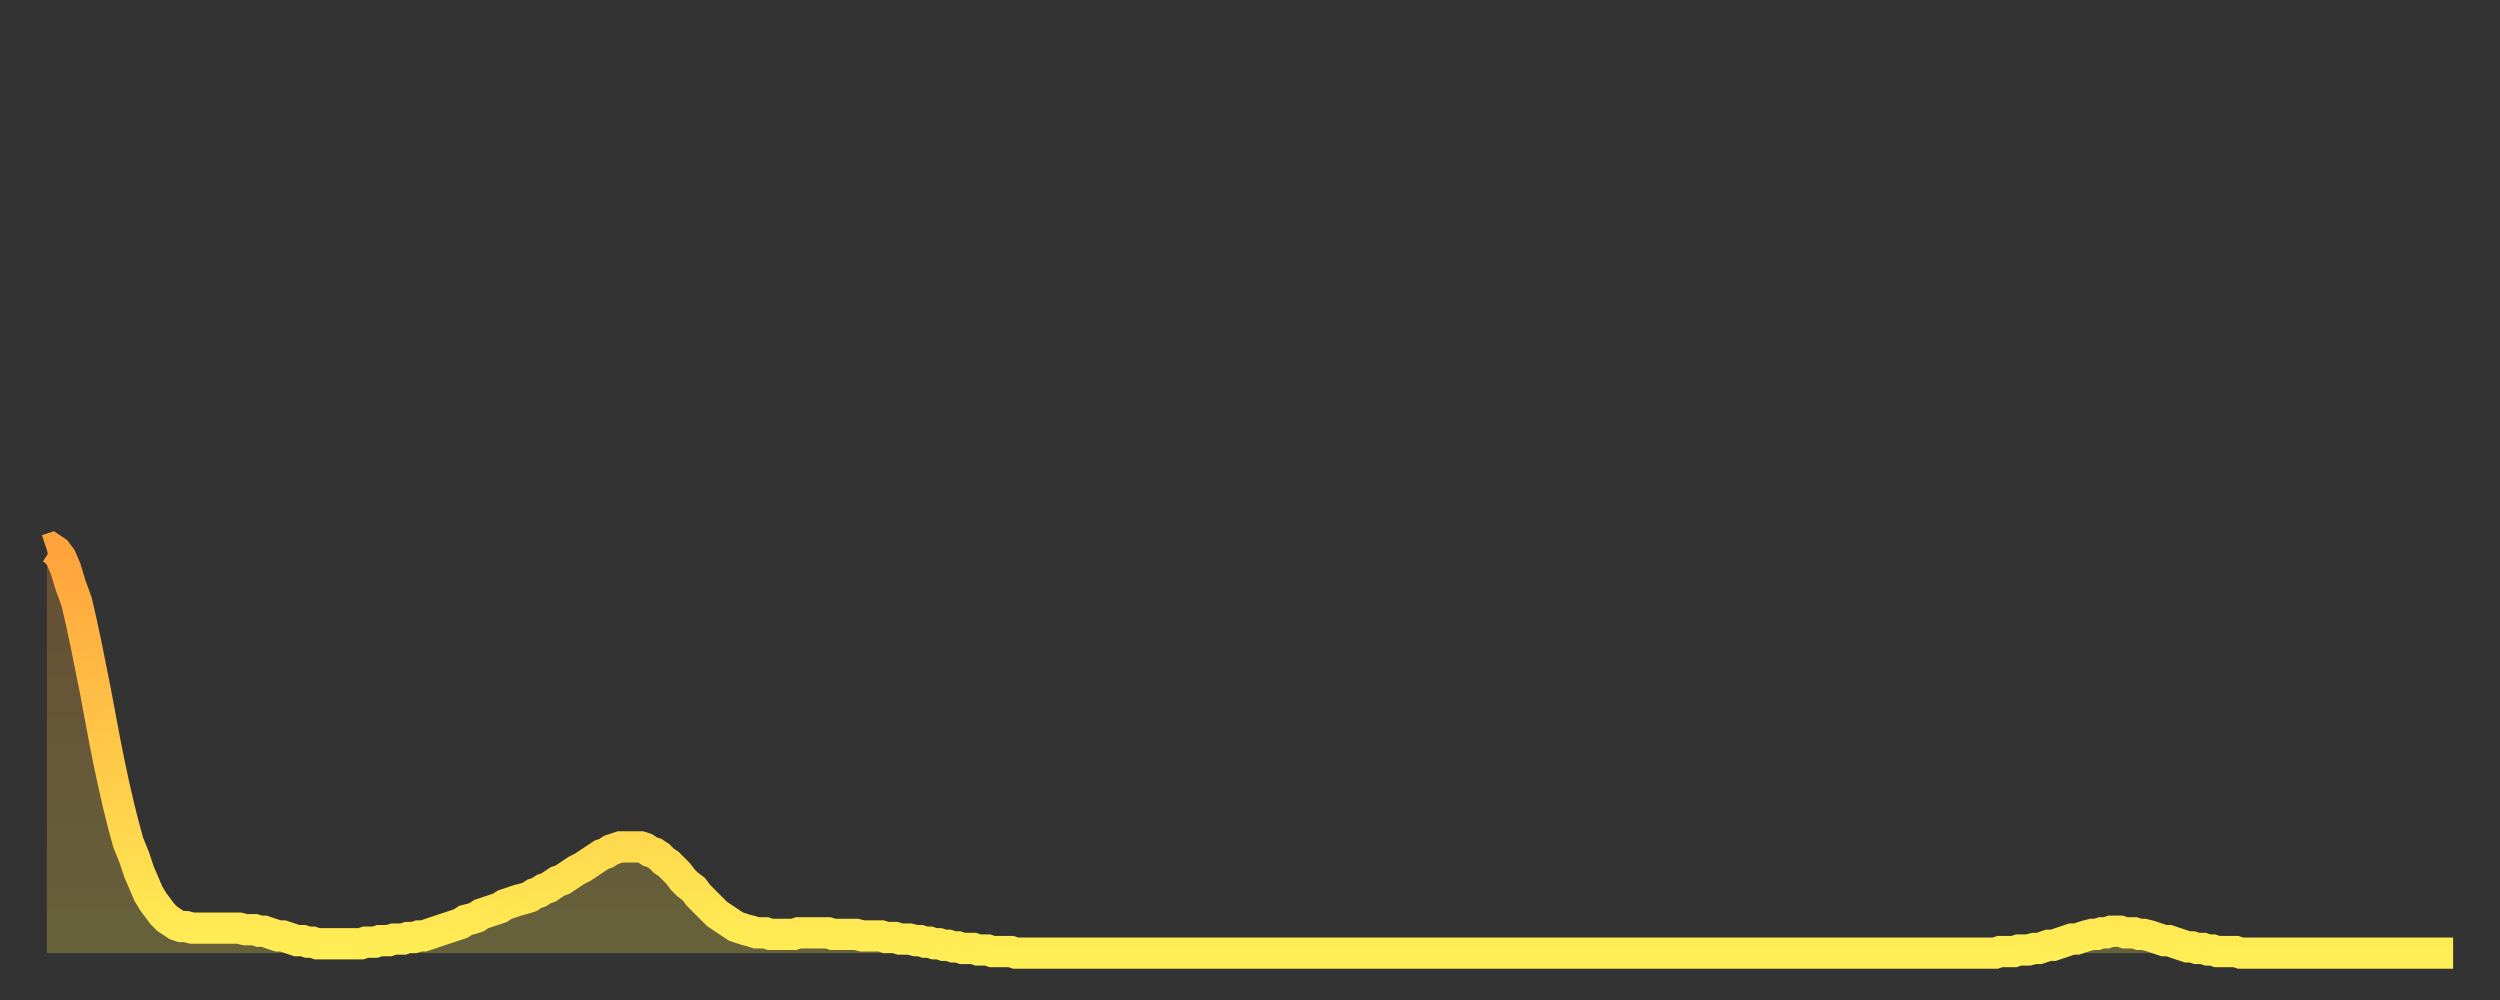 <?xml version="1.0" encoding="utf-8" ?>
<svg baseProfile="full" height="64" version="1.1" width="160" xmlns="http://www.w3.org/2000/svg" xmlns:ev="http://www.w3.org/2001/xml-events" xmlns:xlink="http://www.w3.org/1999/xlink"><rect width="100%" height="100%" fill="#333333" stroke="none"/><defs><linearGradient id="id869104" x1="0" x2="0" y1="0" y2="1"><stop offset="0%" stop-color="#ffa33c" /><stop offset="50%" stop-color="#ffc848" /><stop offset="100%" stop-color="#ffee55" /></linearGradient></defs><g transform="translate(3,3)"><g><path d="M 0.0 32.2 0.3 32.1 0.6 32.3 0.9 32.7 1.2 33.4 1.5 34.4 1.9 35.5 2.2 36.8 2.5 38.2 2.8 39.7 3.1 41.2 3.4 42.8 3.7 44.4 4.0 45.9 4.3 47.3 4.6 48.6 4.9 49.8 5.2 50.9 5.6 51.9 5.9 52.8 6.2 53.5 6.5 54.2 6.8 54.7 7.1 55.1 7.4 55.5 7.7 55.8 8.0 56.0 8.3 56.2 8.6 56.3 8.9 56.3 9.3 56.4 9.6 56.4 9.9 56.4 10.2 56.4 10.5 56.4 10.8 56.4 11.1 56.4 11.4 56.4 11.7 56.4 12.0 56.4 12.3 56.4 12.7 56.5 13.0 56.5 13.3 56.5 13.6 56.6 13.9 56.6 14.2 56.7 14.5 56.8 14.8 56.9 15.1 56.9 15.4 57.0 15.7 57.1 16.0 57.2 16.4 57.2 16.7 57.3 17.0 57.3 17.3 57.4 17.6 57.4 17.9 57.4 18.2 57.4 18.5 57.4 18.8 57.4 19.1 57.4 19.4 57.4 19.8 57.4 20.1 57.4 20.4 57.3 20.7 57.3 21.0 57.3 21.3 57.2 21.6 57.2 21.9 57.2 22.2 57.1 22.5 57.1 22.8 57.1 23.1 57.0 23.5 57.0 23.8 56.9 24.1 56.9 24.4 56.8 24.7 56.7 25.0 56.6 25.3 56.5 25.6 56.4 25.9 56.3 26.2 56.2 26.5 56.1 26.8 55.9 27.2 55.8 27.5 55.7 27.8 55.5 28.1 55.4 28.4 55.3 28.7 55.2 29.0 55.1 29.3 54.9 29.6 54.8 29.9 54.7 30.2 54.6 30.6 54.5 30.9 54.4 31.2 54.2 31.5 54.1 31.8 53.9 32.1 53.8 32.4 53.6 32.7 53.4 33.0 53.3 33.3 53.1 33.6 52.9 33.9 52.7 34.3 52.5 34.6 52.3 34.9 52.1 35.2 51.9 35.5 51.7 35.8 51.6 36.1 51.4 36.4 51.3 36.7 51.2 37.0 51.2 37.3 51.2 37.7 51.2 38.0 51.2 38.3 51.3 38.6 51.5 38.9 51.6 39.2 51.8 39.5 52.1 39.8 52.3 40.1 52.6 40.4 52.9 40.7 53.3 41.0 53.6 41.4 53.9 41.7 54.3 42.0 54.6 42.3 54.9 42.6 55.2 42.9 55.5 43.2 55.7 43.5 55.9 43.8 56.1 44.1 56.3 44.4 56.4 44.7 56.5 45.1 56.6 45.4 56.7 45.7 56.7 46.0 56.7 46.3 56.8 46.6 56.8 46.9 56.8 47.2 56.8 47.5 56.8 47.8 56.8 48.1 56.7 48.5 56.7 48.8 56.7 49.1 56.7 49.4 56.7 49.7 56.7 50.0 56.7 50.3 56.8 50.6 56.8 50.9 56.8 51.2 56.8 51.5 56.8 51.8 56.8 52.2 56.9 52.5 56.9 52.8 56.9 53.1 56.9 53.4 56.9 53.7 57.0 54.0 57.0 54.3 57.0 54.6 57.1 54.9 57.1 55.2 57.1 55.6 57.2 55.9 57.2 56.2 57.3 56.5 57.3 56.8 57.4 57.1 57.4 57.4 57.5 57.7 57.5 58.0 57.6 58.3 57.6 58.6 57.7 58.9 57.7 59.3 57.7 59.6 57.8 59.9 57.8 60.2 57.8 60.5 57.9 60.8 57.9 61.1 57.9 61.4 57.9 61.7 57.9 62.0 58.0 62.3 58.0 62.6 58.0 63.0 58.0 63.3 58.0 63.6 58.0 63.9 58.0 64.2 58.0 64.5 58.0 64.8 58.0 65.1 58.0 65.4 58.0 65.7 58.0 66.0 58.0 66.4 58.0 66.7 58.0 67.0 58.0 67.3 58.0 67.6 58.0 67.9 58.0 68.2 58.0 68.5 58.0 68.8 58.0 69.1 58.0 69.4 58.0 69.7 58.0 70.1 58.0 70.4 58.0 70.7 58.0 71.0 58.0 71.3 58.0 71.6 58.0 71.9 58.0 72.2 58.0 72.5 58.0 72.8 58.0 73.1 58.0 73.5 58.0 73.8 58.0 74.1 58.0 74.4 58.0 74.7 58.0 75.0 58.0 75.3 58.0 75.6 58.0 75.9 58.0 76.2 58.0 76.5 58.0 76.8 58.0 77.2 58.0 77.5 58.0 77.8 58.0 78.1 58.0 78.4 58.0 78.7 58.0 79.0 58.0 79.3 58.0 79.6 58.0 79.9 58.0 80.2 58.0 80.5 58.0 80.9 58.0 81.2 58.0 81.5 58.0 81.8 58.0 82.1 58.0 82.4 58.0 82.7 58.0 83.0 58.0 83.3 58.0 83.6 58.0 83.9 58.0 84.3 58.0 84.6 58.0 84.9 58.0 85.2 58.0 85.5 58.0 85.8 58.0 86.1 58.0 86.4 58.0 86.7 58.0 87.0 58.0 87.3 58.0 87.6 58.0 88.0 58.0 88.3 58.0 88.6 58.0 88.9 58.0 89.2 58.0 89.5 58.0 89.8 58.0 90.1 58.0 90.4 58.0 90.7 58.0 91.0 58.0 91.4 58.0 91.7 58.0 92.0 58.0 92.3 58.0 92.6 58.0 92.9 58.0 93.2 58.0 93.5 58.0 93.8 58.0 94.1 58.0 94.4 58.0 94.7 58.0 95.1 58.0 95.4 58.0 95.7 58.0 96.0 58.0 96.3 58.0 96.6 58.0 96.9 58.0 97.2 58.0 97.5 58.0 97.8 58.0 98.1 58.0 98.4 58.0 98.8 58.0 99.1 58.0 99.4 58.0 99.7 58.0 100.0 58.0 100.3 58.0 100.6 58.0 100.9 58.0 101.2 58.0 101.5 58.0 101.8 58.0 102.2 58.0 102.5 58.0 102.8 58.0 103.1 58.0 103.4 58.0 103.7 58.0 104.0 58.0 104.3 58.0 104.6 58.0 104.9 58.0 105.2 58.0 105.5 58.0 105.9 58.0 106.2 58.0 106.5 58.0 106.8 58.0 107.1 58.0 107.4 58.0 107.7 58.0 108.0 58.0 108.3 58.0 108.6 58.0 108.9 58.0 109.3 58.0 109.6 58.0 109.9 58.0 110.2 58.0 110.5 58.0 110.8 58.0 111.1 58.0 111.4 58.0 111.7 58.0 112.0 58.0 112.3 58.0 112.6 58.0 113.0 58.0 113.3 58.0 113.6 58.0 113.9 58.0 114.2 58.0 114.5 58.0 114.8 58.0 115.1 58.0 115.4 58.0 115.7 58.0 116.0 58.0 116.3 58.0 116.7 58.0 117.0 58.0 117.3 58.0 117.6 58.0 117.9 58.0 118.2 58.0 118.5 58.0 118.8 58.0 119.1 58.0 119.4 58.0 119.7 58.0 120.1 58.0 120.4 58.0 120.7 58.0 121.0 58.0 121.3 58.0 121.6 58.0 121.9 58.0 122.2 58.0 122.5 58.0 122.8 58.0 123.1 58.0 123.4 58.0 123.8 58.0 124.1 58.0 124.4 58.0 124.7 58.0 125.0 57.9 125.3 57.9 125.6 57.9 125.9 57.9 126.2 57.8 126.5 57.8 126.8 57.8 127.2 57.7 127.5 57.7 127.8 57.6 128.1 57.5 128.4 57.5 128.7 57.4 129.0 57.3 129.3 57.2 129.6 57.1 129.9 57.1 130.2 57.0 130.5 56.9 130.9 56.8 131.2 56.8 131.5 56.7 131.8 56.7 132.1 56.6 132.4 56.6 132.7 56.6 133.0 56.7 133.3 56.7 133.6 56.7 133.9 56.8 134.2 56.8 134.6 56.9 134.9 57.0 135.2 57.1 135.5 57.2 135.8 57.2 136.1 57.3 136.4 57.4 136.7 57.5 137.0 57.6 137.3 57.6 137.6 57.7 138.0 57.7 138.3 57.8 138.6 57.8 138.9 57.9 139.2 57.9 139.5 57.9 139.8 57.9 140.1 57.9 140.4 58.0 140.7 58.0 141.0 58.0 141.3 58.0 141.7 58.0 142.0 58.0 142.3 58.0 142.6 58.0 142.9 58.0 143.2 58.0 143.5 58.0 143.8 58.0 144.1 58.0 144.4 58.0 144.7 58.0 145.1 58.0 145.4 58.0 145.7 58.0 146.0 58.0 146.3 58.0 146.6 58.0 146.9 58.0 147.2 58.0 147.5 58.0 147.8 58.0 148.1 58.0 148.4 58.0 148.8 58.0 149.1 58.0 149.4 58.0 149.7 58.0 150.0 58.0 150.3 58.0 150.6 58.0 150.9 58.0 151.2 58.0 151.5 58.0 151.8 58.0 152.1 58.0 152.5 58.0 152.8 58.0 153.1 58.0 153.4 58.0 153.7 58.0 154.0 58.0" fill="none" id="graph-curve" opacity="1" stroke="url(#id869104)" stroke-width="2" /><path d="M 0 58 L 0.0 32.2 0.3 32.1 0.6 32.3 0.9 32.7 1.2 33.4 1.5 34.4 1.9 35.5 2.2 36.8 2.5 38.2 2.8 39.7 3.1 41.2 3.4 42.8 3.7 44.4 4.0 45.9 4.3 47.3 4.6 48.6 4.9 49.8 5.2 50.9 5.6 51.9 5.9 52.8 6.2 53.5 6.5 54.2 6.8 54.7 7.1 55.1 7.4 55.5 7.7 55.8 8.0 56.0 8.3 56.2 8.6 56.3 8.9 56.3 9.3 56.4 9.6 56.4 9.9 56.4 10.2 56.4 10.5 56.4 10.8 56.4 11.1 56.4 11.4 56.4 11.7 56.4 12.0 56.4 12.3 56.4 12.7 56.5 13.0 56.5 13.3 56.5 13.6 56.6 13.9 56.6 14.2 56.7 14.5 56.8 14.8 56.9 15.1 56.9 15.4 57.0 15.7 57.1 16.0 57.2 16.4 57.2 16.7 57.3 17.0 57.3 17.3 57.4 17.6 57.4 17.9 57.4 18.2 57.4 18.5 57.4 18.8 57.4 19.1 57.4 19.4 57.4 19.8 57.4 20.1 57.4 20.4 57.3 20.7 57.3 21.0 57.3 21.3 57.2 21.6 57.2 21.9 57.2 22.2 57.1 22.5 57.1 22.8 57.1 23.1 57.0 23.5 57.0 23.8 56.9 24.1 56.9 24.4 56.8 24.7 56.7 25.0 56.6 25.3 56.5 25.6 56.4 25.9 56.3 26.2 56.2 26.5 56.1 26.8 55.9 27.2 55.8 27.5 55.7 27.8 55.5 28.1 55.4 28.4 55.3 28.7 55.2 29.0 55.1 29.3 54.9 29.6 54.8 29.9 54.7 30.2 54.6 30.6 54.5 30.9 54.4 31.2 54.2 31.5 54.1 31.8 53.9 32.1 53.8 32.4 53.6 32.7 53.4 33.0 53.3 33.3 53.1 33.6 52.9 33.9 52.7 34.3 52.5 34.6 52.3 34.9 52.1 35.2 51.9 35.5 51.7 35.8 51.6 36.1 51.4 36.4 51.3 36.7 51.2 37.0 51.2 37.3 51.2 37.7 51.2 38.0 51.2 38.3 51.3 38.6 51.5 38.9 51.6 39.2 51.8 39.5 52.1 39.8 52.3 40.1 52.6 40.4 52.9 40.7 53.3 41.0 53.6 41.4 53.9 41.7 54.3 42.0 54.6 42.3 54.9 42.6 55.2 42.9 55.5 43.2 55.7 43.5 55.9 43.8 56.1 44.1 56.3 44.4 56.4 44.7 56.5 45.1 56.6 45.4 56.7 45.7 56.7 46.0 56.7 46.3 56.8 46.6 56.8 46.9 56.8 47.2 56.8 47.5 56.8 47.8 56.8 48.1 56.7 48.5 56.7 48.8 56.7 49.1 56.7 49.4 56.7 49.7 56.7 50.0 56.7 50.3 56.8 50.6 56.8 50.9 56.8 51.2 56.8 51.5 56.8 51.8 56.8 52.2 56.9 52.5 56.9 52.8 56.9 53.1 56.9 53.4 56.9 53.7 57.0 54.0 57.0 54.3 57.0 54.6 57.1 54.9 57.1 55.2 57.1 55.6 57.2 55.9 57.2 56.2 57.3 56.5 57.3 56.8 57.4 57.1 57.4 57.4 57.5 57.7 57.5 58.0 57.6 58.3 57.6 58.6 57.7 58.9 57.7 59.3 57.7 59.6 57.8 59.9 57.8 60.2 57.8 60.5 57.9 60.8 57.9 61.1 57.9 61.4 57.9 61.7 57.9 62.0 58.0 62.3 58.0 62.6 58.0 63.0 58.0 63.3 58.0 63.6 58.0 63.9 58.0 64.2 58.0 64.5 58.0 64.8 58.0 65.1 58.0 65.4 58.0 65.7 58.0 66.0 58.0 66.4 58.0 66.7 58.0 67.0 58.0 67.3 58.0 67.6 58.0 67.9 58.0 68.2 58.0 68.5 58.0 68.8 58.0 69.1 58.0 69.4 58.0 69.7 58.0 70.1 58.0 70.4 58.0 70.7 58.0 71.0 58.0 71.3 58.0 71.6 58.0 71.9 58.0 72.2 58.0 72.5 58.0 72.8 58.0 73.1 58.0 73.5 58.0 73.8 58.0 74.1 58.0 74.4 58.0 74.7 58.0 75.0 58.0 75.3 58.0 75.6 58.0 75.9 58.0 76.2 58.0 76.5 58.0 76.8 58.0 77.2 58.0 77.5 58.0 77.8 58.0 78.1 58.0 78.4 58.0 78.7 58.0 79.0 58.0 79.3 58.0 79.6 58.0 79.9 58.0 80.2 58.0 80.5 58.0 80.9 58.0 81.2 58.0 81.5 58.0 81.8 58.0 82.1 58.0 82.4 58.0 82.7 58.0 83.0 58.0 83.3 58.0 83.6 58.0 83.9 58.0 84.3 58.0 84.6 58.0 84.9 58.0 85.2 58.0 85.5 58.0 85.8 58.0 86.1 58.0 86.4 58.0 86.7 58.0 87.0 58.0 87.3 58.0 87.6 58.0 88.0 58.0 88.3 58.0 88.6 58.0 88.9 58.0 89.2 58.0 89.5 58.0 89.8 58.0 90.1 58.0 90.4 58.0 90.7 58.0 91.0 58.0 91.4 58.0 91.7 58.0 92.0 58.0 92.3 58.0 92.6 58.0 92.9 58.0 93.2 58.0 93.5 58.0 93.8 58.0 94.1 58.0 94.4 58.0 94.7 58.0 95.1 58.0 95.4 58.0 95.7 58.0 96.0 58.0 96.3 58.0 96.6 58.0 96.9 58.0 97.2 58.0 97.5 58.0 97.8 58.0 98.1 58.0 98.4 58.0 98.8 58.0 99.1 58.0 99.4 58.0 99.7 58.0 100.0 58.0 100.3 58.0 100.6 58.0 100.9 58.0 101.2 58.0 101.5 58.0 101.8 58.0 102.2 58.0 102.5 58.0 102.8 58.0 103.1 58.0 103.4 58.0 103.7 58.0 104.0 58.0 104.3 58.0 104.6 58.0 104.9 58.0 105.2 58.0 105.5 58.0 105.9 58.0 106.2 58.0 106.5 58.0 106.8 58.0 107.1 58.0 107.4 58.0 107.7 58.0 108.0 58.0 108.3 58.0 108.6 58.0 108.9 58.0 109.3 58.0 109.6 58.0 109.9 58.0 110.2 58.0 110.5 58.0 110.8 58.0 111.1 58.0 111.4 58.0 111.7 58.0 112.0 58.0 112.3 58.0 112.6 58.0 113.0 58.0 113.3 58.0 113.6 58.0 113.9 58.0 114.2 58.0 114.5 58.0 114.8 58.0 115.1 58.0 115.4 58.0 115.7 58.0 116.0 58.0 116.3 58.0 116.7 58.0 117.0 58.0 117.3 58.0 117.6 58.0 117.9 58.0 118.2 58.0 118.5 58.0 118.8 58.0 119.1 58.0 119.4 58.0 119.7 58.0 120.1 58.0 120.4 58.0 120.7 58.0 121.0 58.0 121.3 58.0 121.6 58.0 121.9 58.0 122.2 58.0 122.5 58.0 122.8 58.0 123.1 58.0 123.4 58.0 123.8 58.0 124.1 58.0 124.4 58.0 124.7 58.0 125.0 57.9 125.3 57.9 125.6 57.9 125.9 57.9 126.2 57.8 126.5 57.8 126.8 57.8 127.2 57.7 127.5 57.7 127.8 57.6 128.1 57.5 128.4 57.5 128.7 57.4 129.0 57.3 129.3 57.2 129.6 57.1 129.9 57.1 130.2 57.0 130.5 56.9 130.9 56.8 131.2 56.8 131.5 56.7 131.8 56.7 132.1 56.6 132.4 56.6 132.7 56.6 133.0 56.7 133.3 56.7 133.6 56.7 133.9 56.8 134.2 56.8 134.6 56.9 134.9 57.0 135.2 57.1 135.5 57.2 135.8 57.2 136.1 57.3 136.4 57.4 136.7 57.5 137.0 57.6 137.3 57.6 137.6 57.7 138.0 57.7 138.3 57.8 138.6 57.8 138.9 57.9 139.2 57.9 139.5 57.9 139.8 57.9 140.1 57.9 140.4 58.0 140.7 58.0 141.0 58.0 141.3 58.0 141.7 58.0 142.0 58.0 142.3 58.0 142.6 58.0 142.9 58.0 143.2 58.0 143.5 58.0 143.8 58.0 144.1 58.0 144.4 58.0 144.7 58.0 145.1 58.0 145.4 58.0 145.7 58.0 146.0 58.0 146.3 58.0 146.6 58.0 146.9 58.0 147.2 58.0 147.5 58.0 147.8 58.0 148.1 58.0 148.4 58.0 148.8 58.0 149.1 58.0 149.4 58.0 149.7 58.0 150.0 58.0 150.3 58.0 150.6 58.0 150.9 58.0 151.2 58.0 151.5 58.0 151.8 58.0 152.1 58.0 152.5 58.0 152.8 58.0 153.1 58.0 153.4 58.0 153.7 58.0 154.0 58.0 154 58" fill="url(#id869104)" fill-opacity=".25" id="graph-shadow" /></g></g></svg>